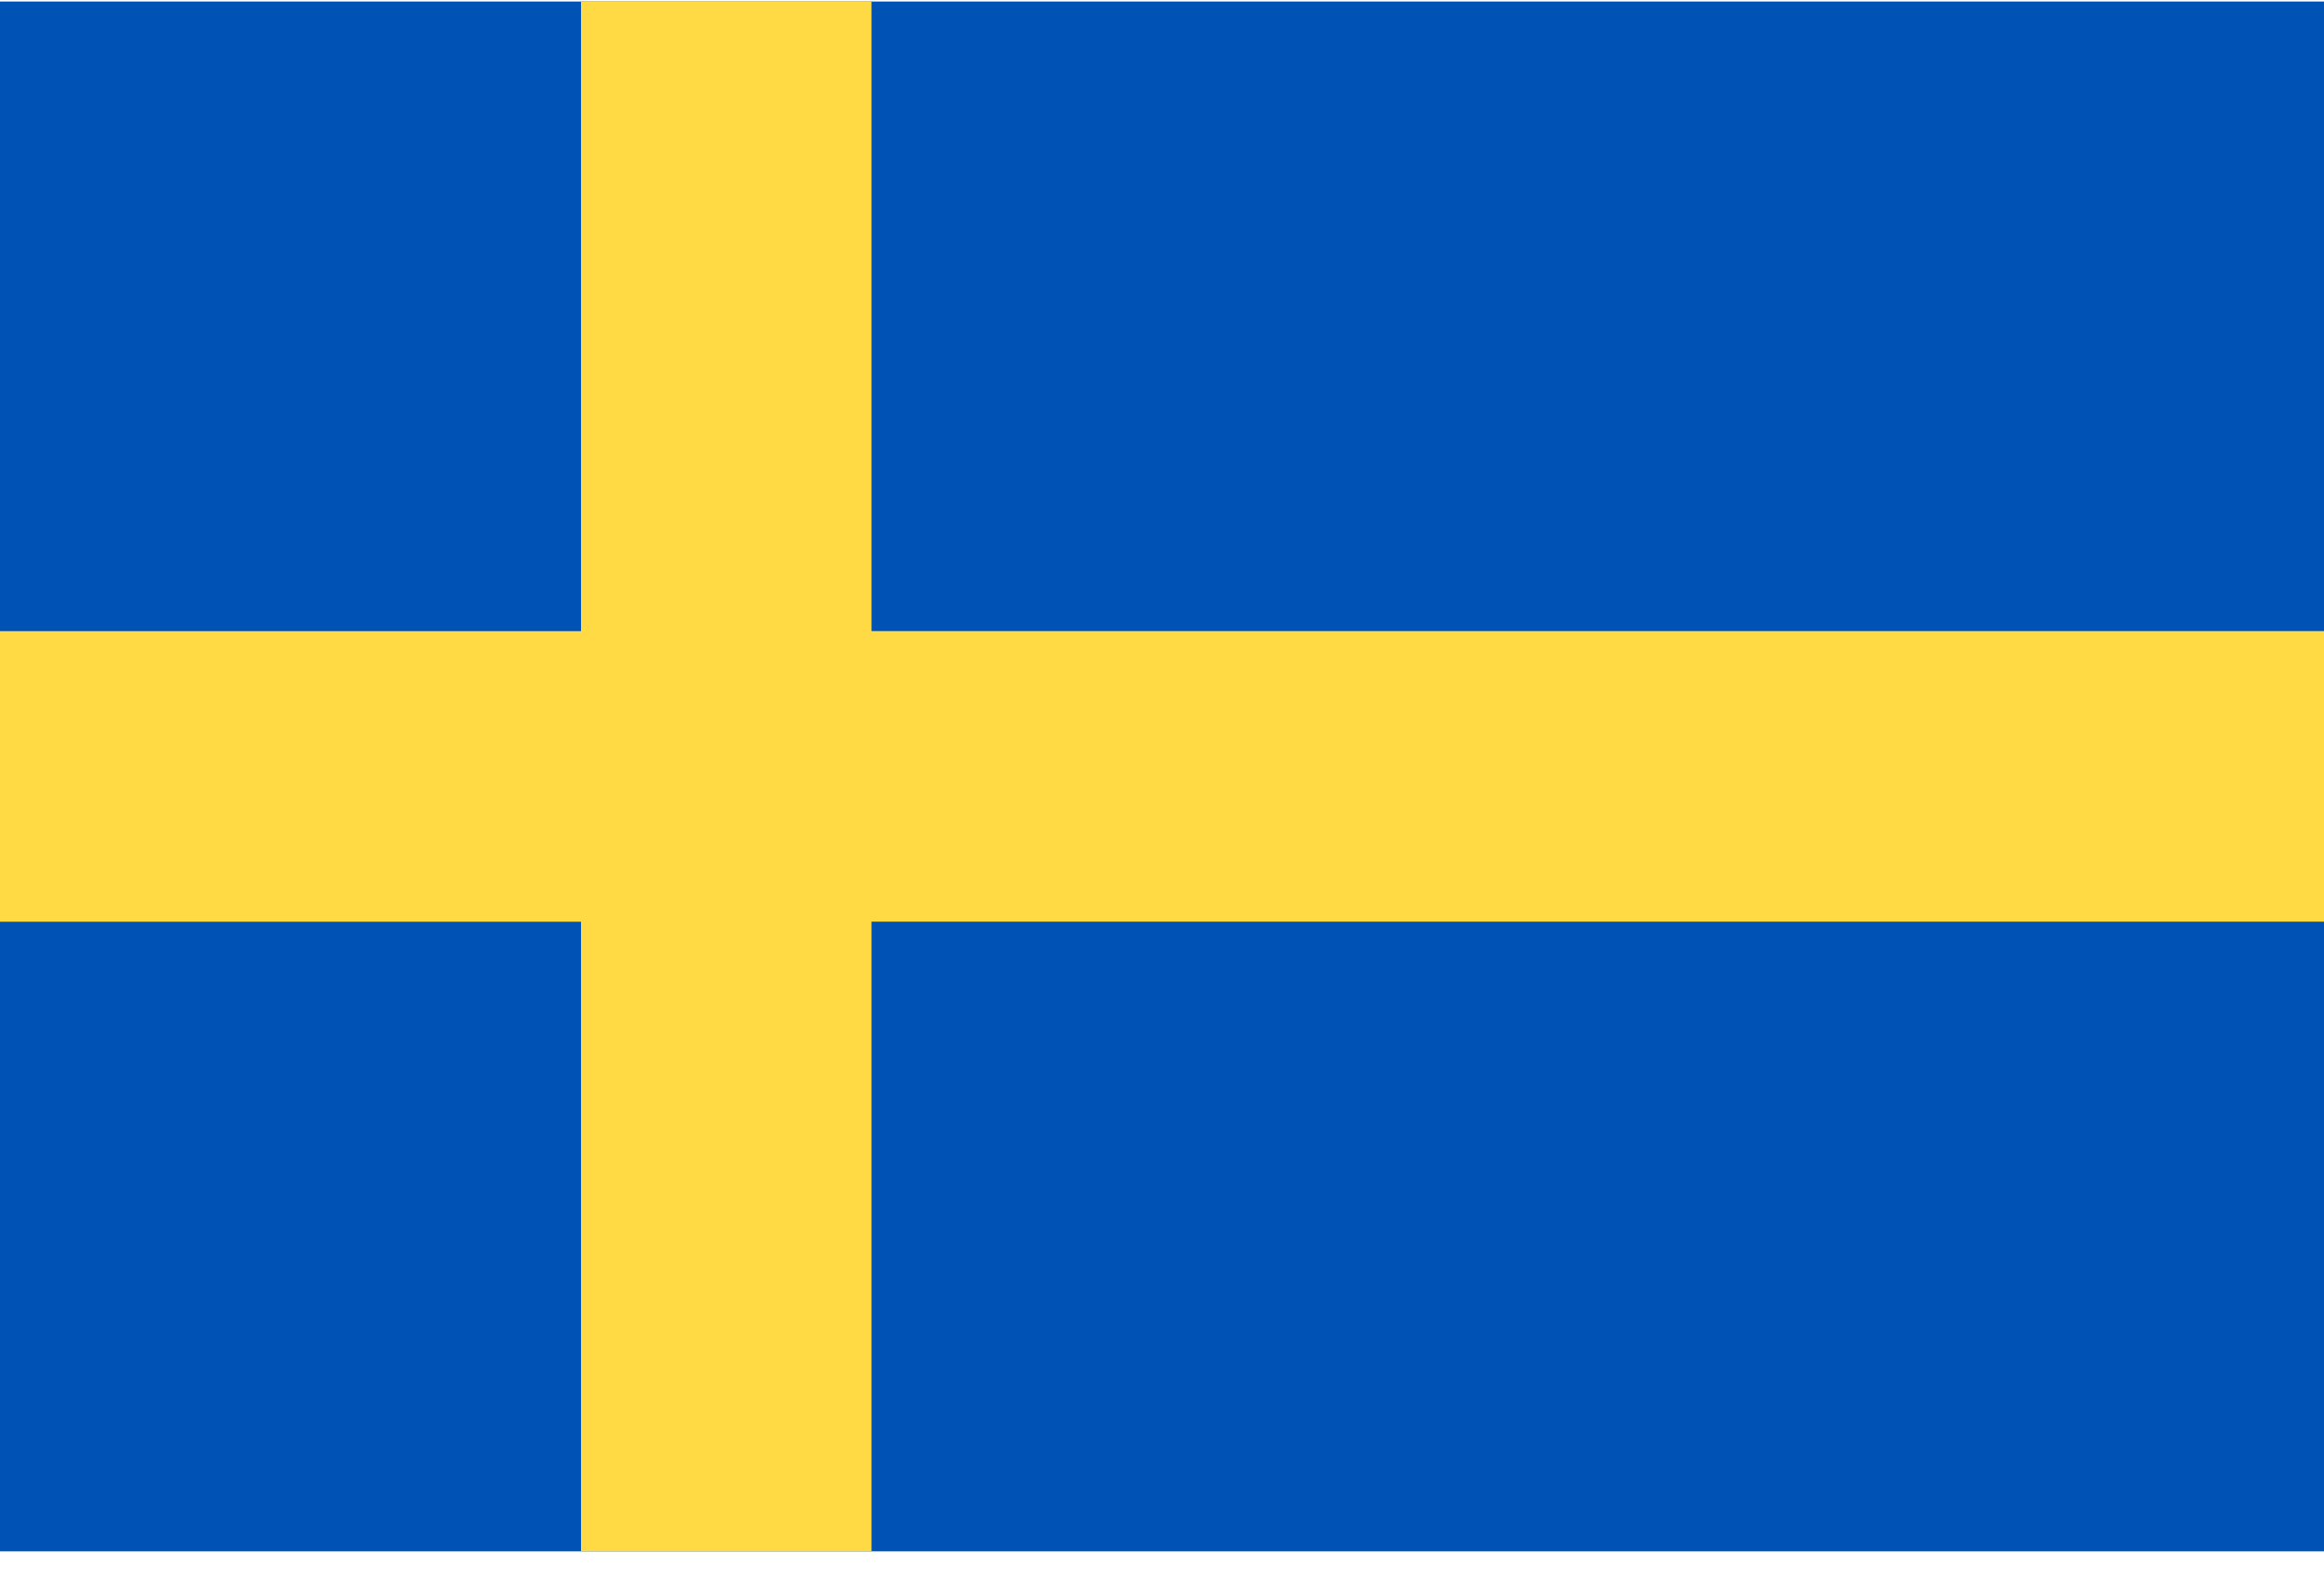 <svg width="38" height="26" xmlns="http://www.w3.org/2000/svg">
  <g fill-rule="nonzero" fill="none">
    <path fill="#0052B4" d="M0 .025h38v25.334H0z"/>
    <path fill="#FFDA44" d="M14.25.025H9.5v10.292H0v4.75h9.5v10.292h4.75V15.066H38v-4.75H14.25z"/>
  </g>
</svg>
